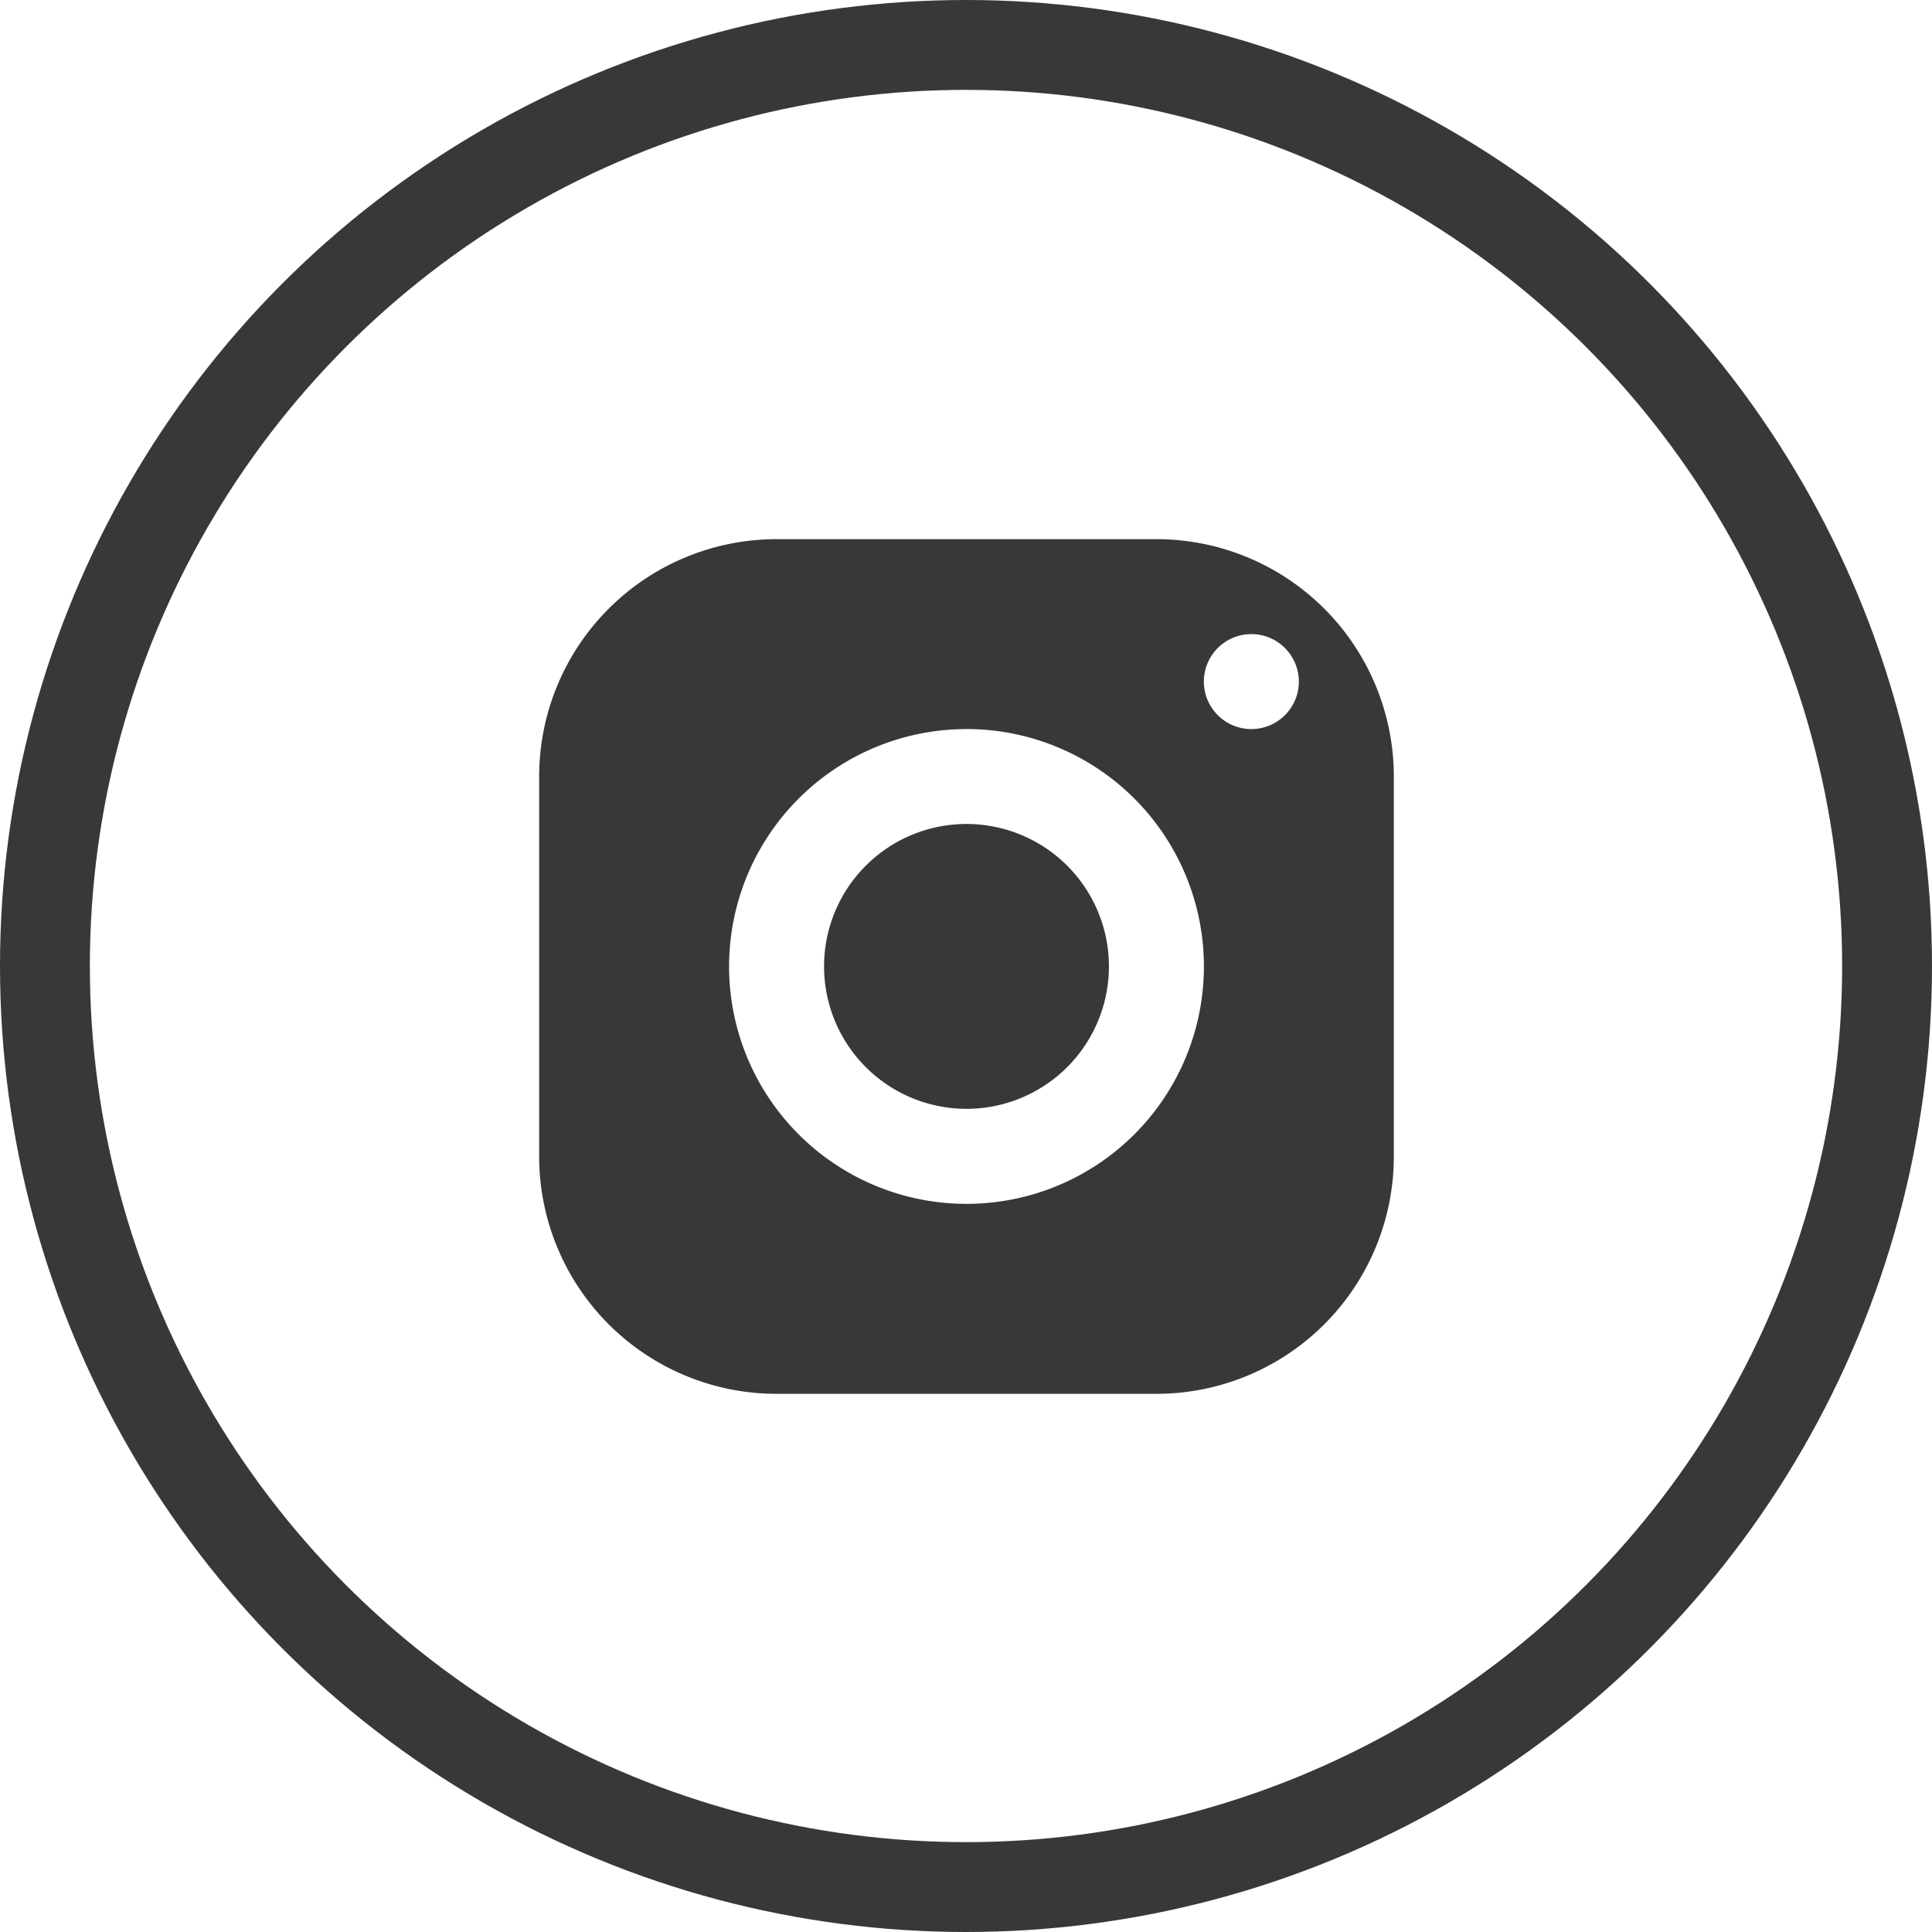 <svg xmlns="http://www.w3.org/2000/svg" width="43" height="43" viewBox="0 0 43 43">
  <g id="Group_5591" data-name="Group 5591" transform="translate(-465 -4940)">
    <path id="icons8-instagram" d="M8.284,3A5.284,5.284,0,0,0,3,8.284v8.454a5.284,5.284,0,0,0,5.284,5.284h8.454a5.284,5.284,0,0,0,5.284-5.284V8.284A5.284,5.284,0,0,0,16.738,3ZM18.851,5.113A1.057,1.057,0,1,1,17.794,6.17,1.057,1.057,0,0,1,18.851,5.113Zm-6.34,2.113a5.284,5.284,0,1,1-5.284,5.284A5.284,5.284,0,0,1,12.511,7.227Zm0,2.113a3.17,3.17,0,1,0,3.17,3.17,3.17,3.17,0,0,0-3.17-3.17Z" transform="translate(474 4949)" fill="#383838"/>
    <g id="Ellipse_30" data-name="Ellipse 30" transform="translate(465 4940)" fill="none" stroke="#383838" stroke-width="2">
      <circle cx="21.5" cy="21.5" r="21.5" stroke="none"/>
      <circle cx="21.5" cy="21.5" r="20.5" fill="none"/>
    </g>
  </g>
</svg>
